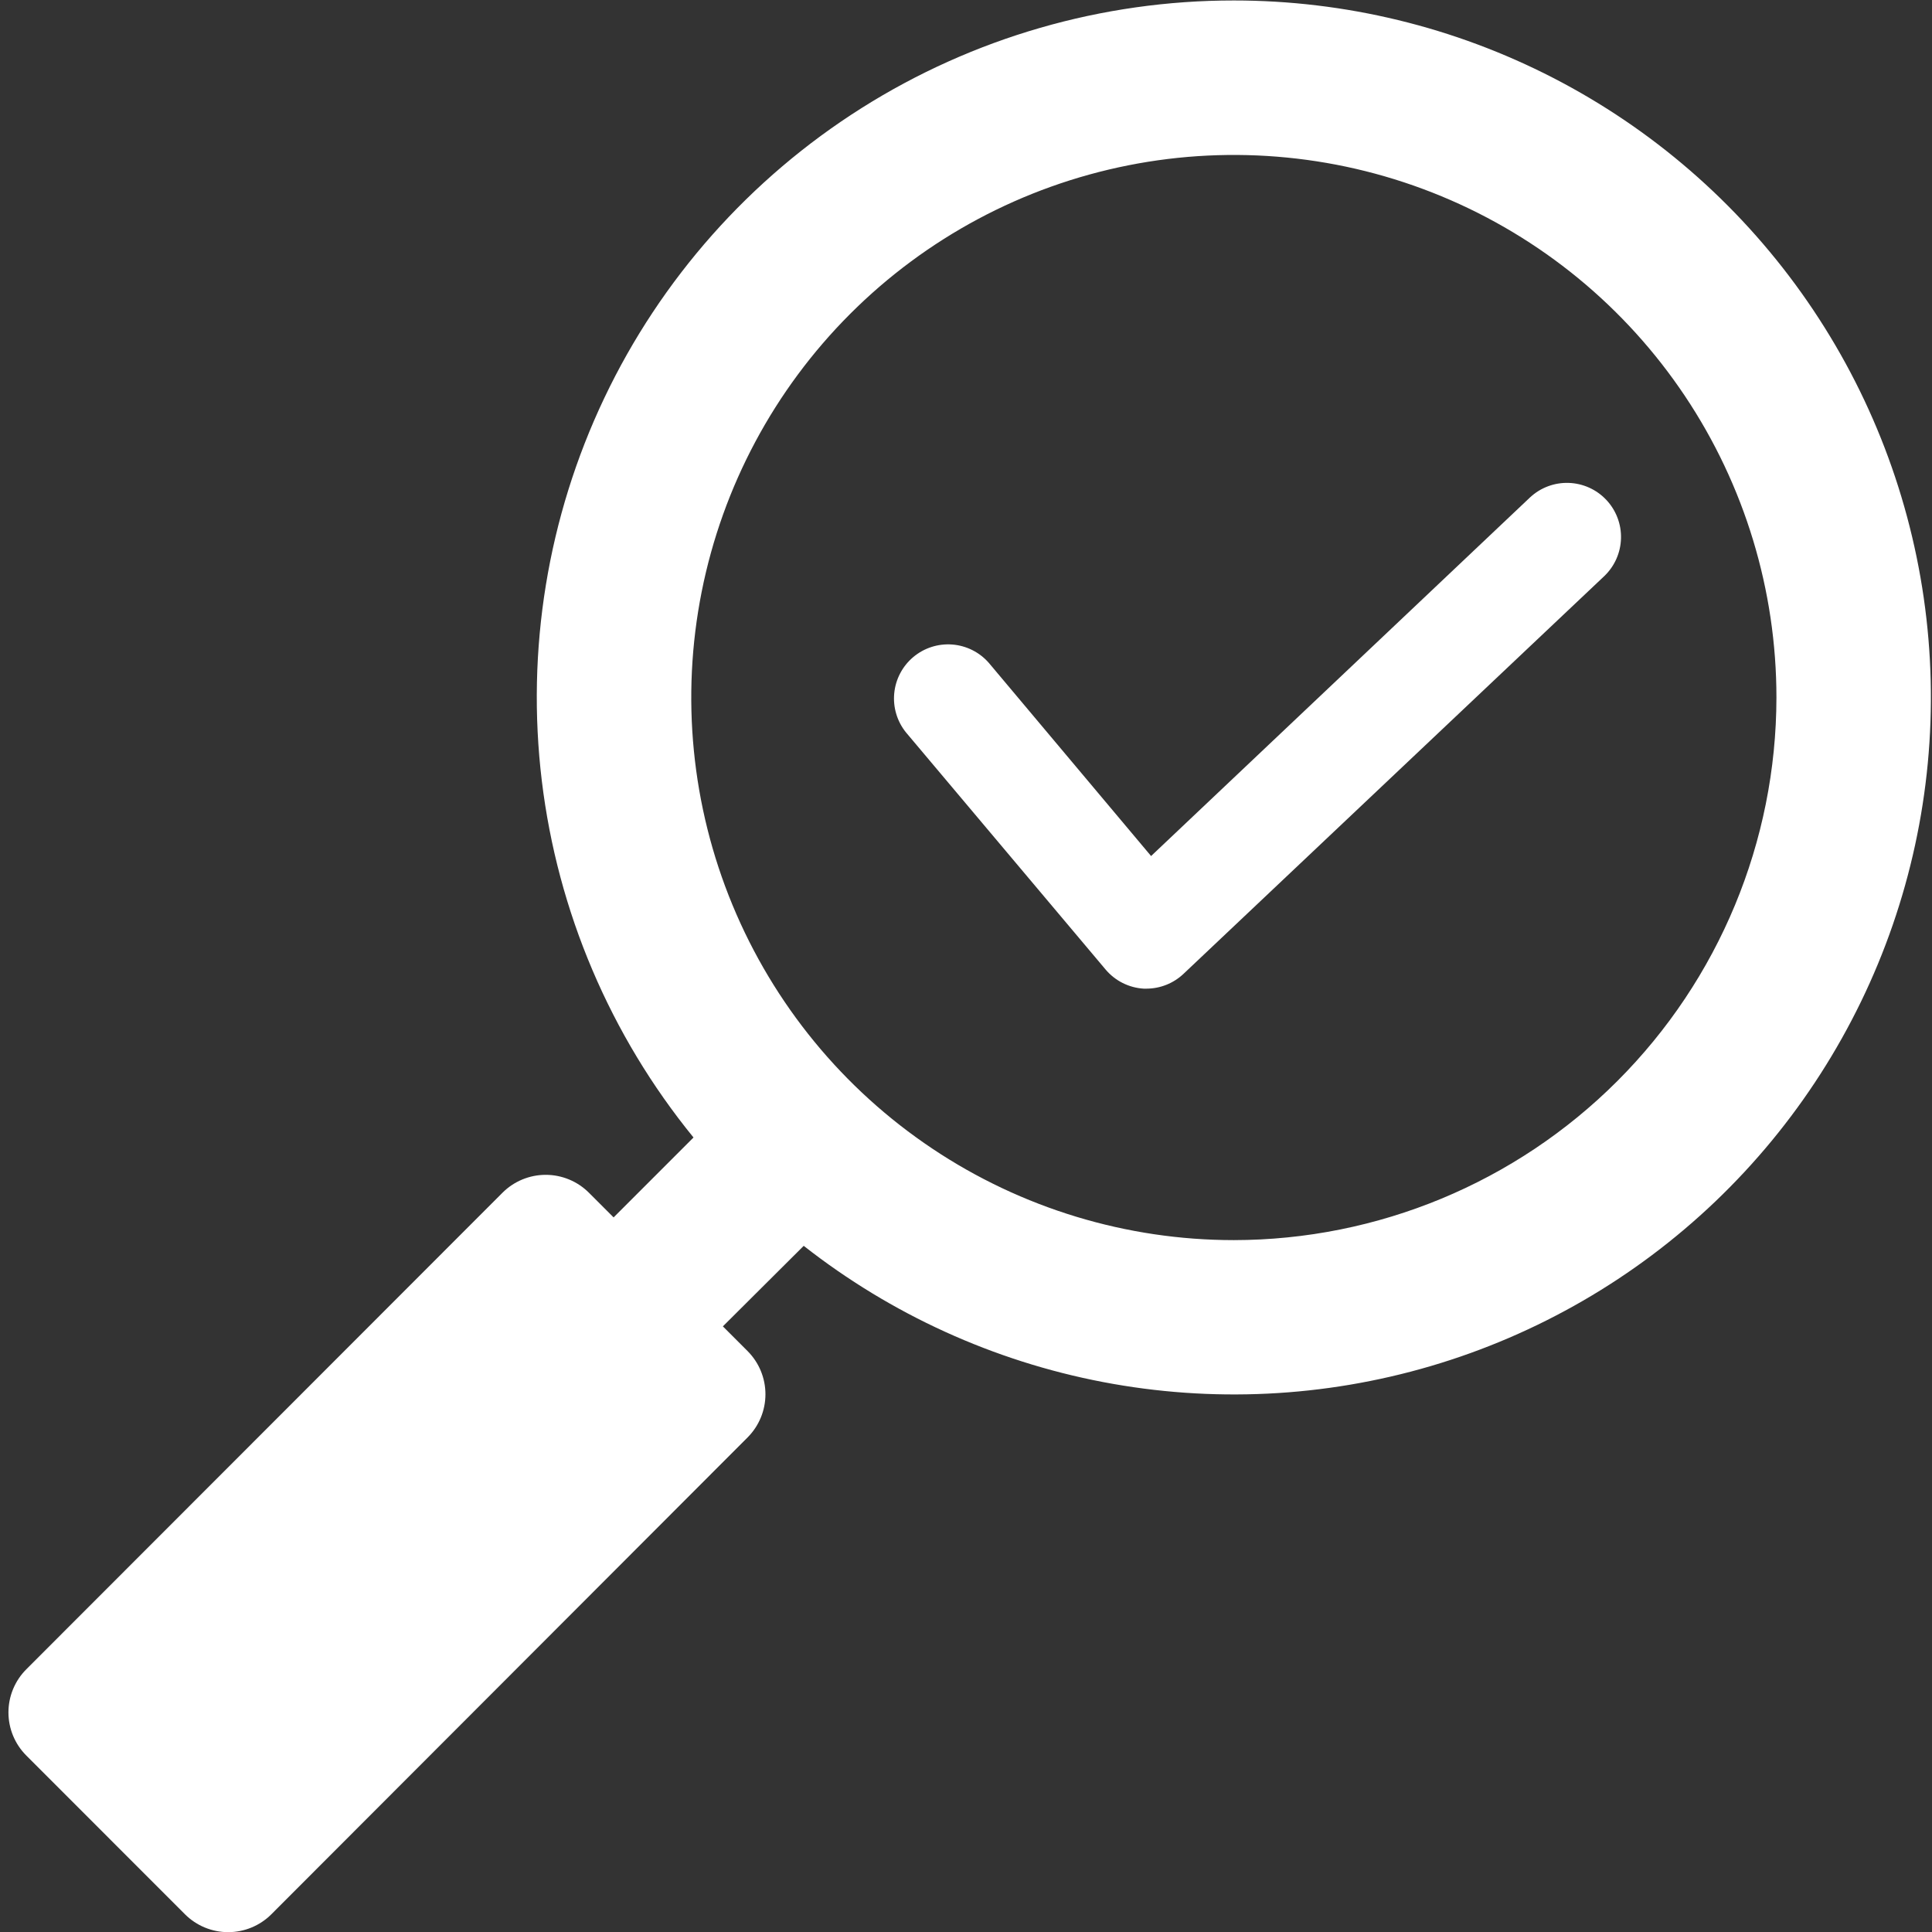 <svg width="240" height="240" viewBox="0 0 240 240" fill="none" xmlns="http://www.w3.org/2000/svg">
<rect x="0" y="0" width="240" height="240" fill="#333333" stroke="none"/>
<g clip-path="url(#clip0_18958_5703)">
<path d="M142.416 122.814H142.08C141.167 122.76 140.275 122.52 139.458 122.109C138.64 121.698 137.916 121.124 137.328 120.423L112.541 90.98C111.438 89.611 110.916 87.863 111.086 86.113C111.257 84.363 112.107 82.749 113.454 81.618C114.801 80.488 116.537 79.93 118.29 80.065C120.044 80.2 121.674 81.017 122.832 82.34L142.992 106.34L190.08 61.777C191.379 60.572 193.102 59.929 194.873 59.988C196.644 60.047 198.32 60.803 199.536 62.091C200.752 63.38 201.411 65.097 201.367 66.868C201.324 68.639 200.583 70.322 199.306 71.55L147.034 120.961C145.788 122.147 144.136 122.81 142.416 122.814Z" fill="white"/>
<path d="M153.273 0.059C136.898 0.051 120.857 4.689 107.013 13.434C93.168 22.179 82.088 34.672 75.06 49.461C68.031 64.251 65.343 80.731 67.305 96.988C69.269 113.245 75.803 128.612 86.15 141.303L76.224 151.23L73.151 148.158C71.728 146.739 69.8 145.942 67.79 145.942C65.78 145.942 63.852 146.739 62.428 148.158L3.273 207.361C2.568 208.065 2.009 208.9 1.627 209.82C1.245 210.74 1.049 211.727 1.049 212.723C1.049 213.719 1.245 214.705 1.627 215.625C2.009 216.545 2.568 217.381 3.273 218.084L22.982 237.803C24.405 239.222 26.333 240.019 28.343 240.019C30.354 240.019 32.282 239.222 33.705 237.803L92.87 178.561C94.289 177.138 95.086 175.209 95.086 173.199C95.086 171.189 94.289 169.261 92.87 167.838L89.798 164.766L99.84 154.763C110.696 163.28 123.431 169.079 136.984 171.676C150.536 174.273 164.513 173.594 177.749 169.694C190.986 165.794 203.098 158.788 213.078 149.258C223.057 139.727 230.614 127.95 235.119 114.907C239.624 101.865 240.946 87.934 238.976 74.276C237.005 60.619 231.799 47.63 223.79 36.393C215.782 25.155 205.204 15.995 192.938 9.675C180.671 3.354 167.072 0.057 153.273 0.059ZM153.273 154.052C139.942 154.052 126.91 150.099 115.826 142.692C104.741 135.286 96.102 124.758 91.001 112.442C85.9 100.125 84.566 86.573 87.167 73.498C89.769 60.423 96.189 48.413 105.616 38.987C115.044 29.561 127.054 23.143 140.13 20.543C153.205 17.943 166.757 19.279 179.073 24.382C191.389 29.485 201.915 38.126 209.32 49.211C216.725 60.297 220.677 73.329 220.675 86.66C220.654 104.529 213.546 121.66 200.91 134.294C188.274 146.929 171.142 154.034 153.273 154.052Z" fill="white"/>
</g>
<defs>
<clipPath id="clip0_18958_5703">
<rect width="240" height="240" fill="white"/>
</clipPath>
</defs>
</svg>
